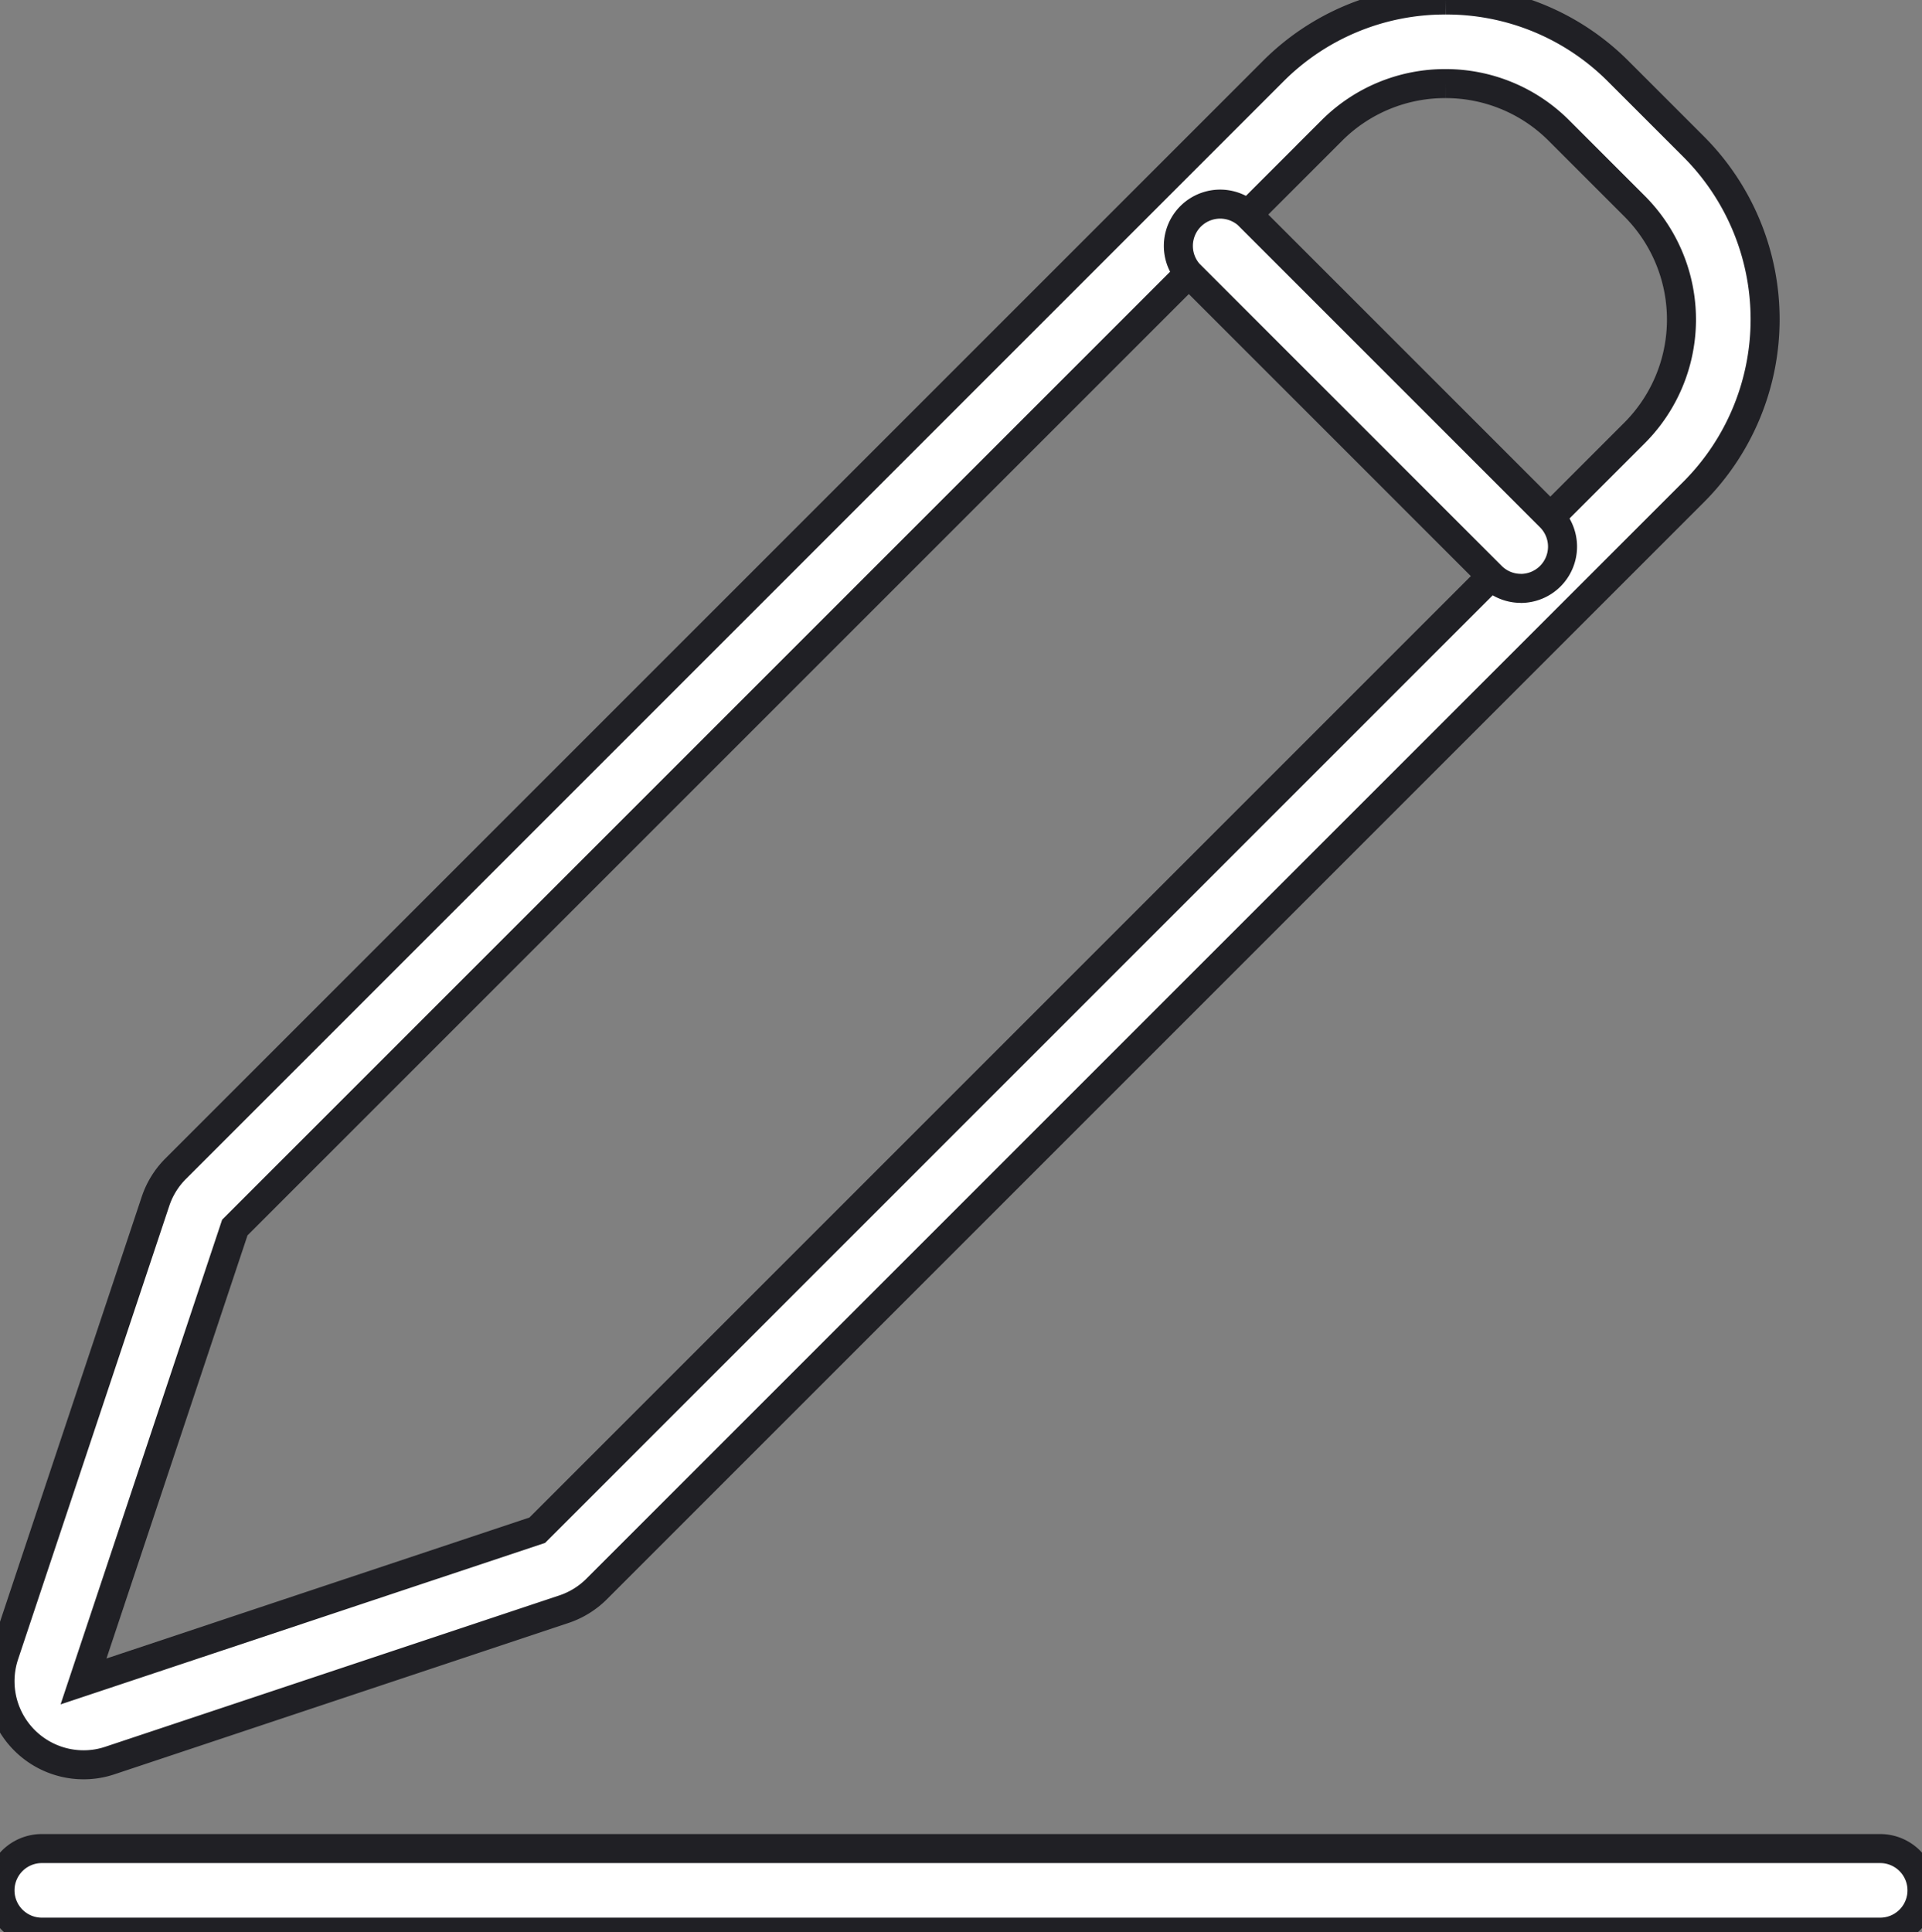 <svg xmlns="http://www.w3.org/2000/svg" xmlns:xlink="http://www.w3.org/1999/xlink" width="33.108" height="33.282" viewBox="0 0 33.108 33.282">
  <rect x="0" y="0" width="33.108" height="33.282" fill="#808080" stroke="none"/>
  <defs>
    <clipPath id="clip-path">
      <rect id="Rechteck_55160" data-name="Rechteck 55160" width="33.108" height="33.282" fill="#fff" stroke="#202025" stroke-width="0.5"/>
    </clipPath>
  </defs>
  <g id="Gruppe_123018" data-name="Gruppe 123018" transform="translate(-870.412 -3422.455)">
    <g id="Gruppe_123013" data-name="Gruppe 123013" transform="translate(870.412 3422.455)">
      <g id="Gruppe_123012" data-name="Gruppe 123012" clip-path="url(#clip-path)">
        <path id="Pfad_324498" data-name="Pfad 324498" d="M24.9,1.44a2.756,2.756,0,0,1,1.955.81l1.3,1.3a2.764,2.764,0,0,1,0,3.909l-18.9,18.9L1.439,28.964l2.606-7.819,18.9-18.9A2.756,2.756,0,0,1,24.9,1.44M24.9,0a4.176,4.176,0,0,0-2.973,1.231l-18.9,18.9a1.432,1.432,0,0,0-.348.562L.073,28.508A1.44,1.44,0,0,0,1.439,30.4a1.414,1.414,0,0,0,.455-.074l7.819-2.606a1.444,1.444,0,0,0,.563-.347l18.9-18.9a4.208,4.208,0,0,0,0-5.945l-1.3-1.3A4.176,4.176,0,0,0,24.9,0" transform="translate(0)" fill="#fff" stroke="#202025" stroke-width="0.5"/>
        <path id="Pfad_324499" data-name="Pfad 324499" d="M103.707,23.457a.717.717,0,0,1-.509-.211l-5.213-5.213A.72.72,0,0,1,99,17.016l5.213,5.213a.72.72,0,0,1-.509,1.229" transform="translate(-77.508 -13.322)" fill="#fff" stroke="#202025" stroke-width="0.5"/>
        <path id="Pfad_324500" data-name="Pfad 324500" d="M32.388,155.058H.72a.72.72,0,0,1,0-1.44H32.388a.72.72,0,0,1,0,1.44" transform="translate(0 -121.775)" fill="#fff" stroke="#202025" stroke-width="0.5"/>
      </g>
    </g>
  </g>
</svg>
